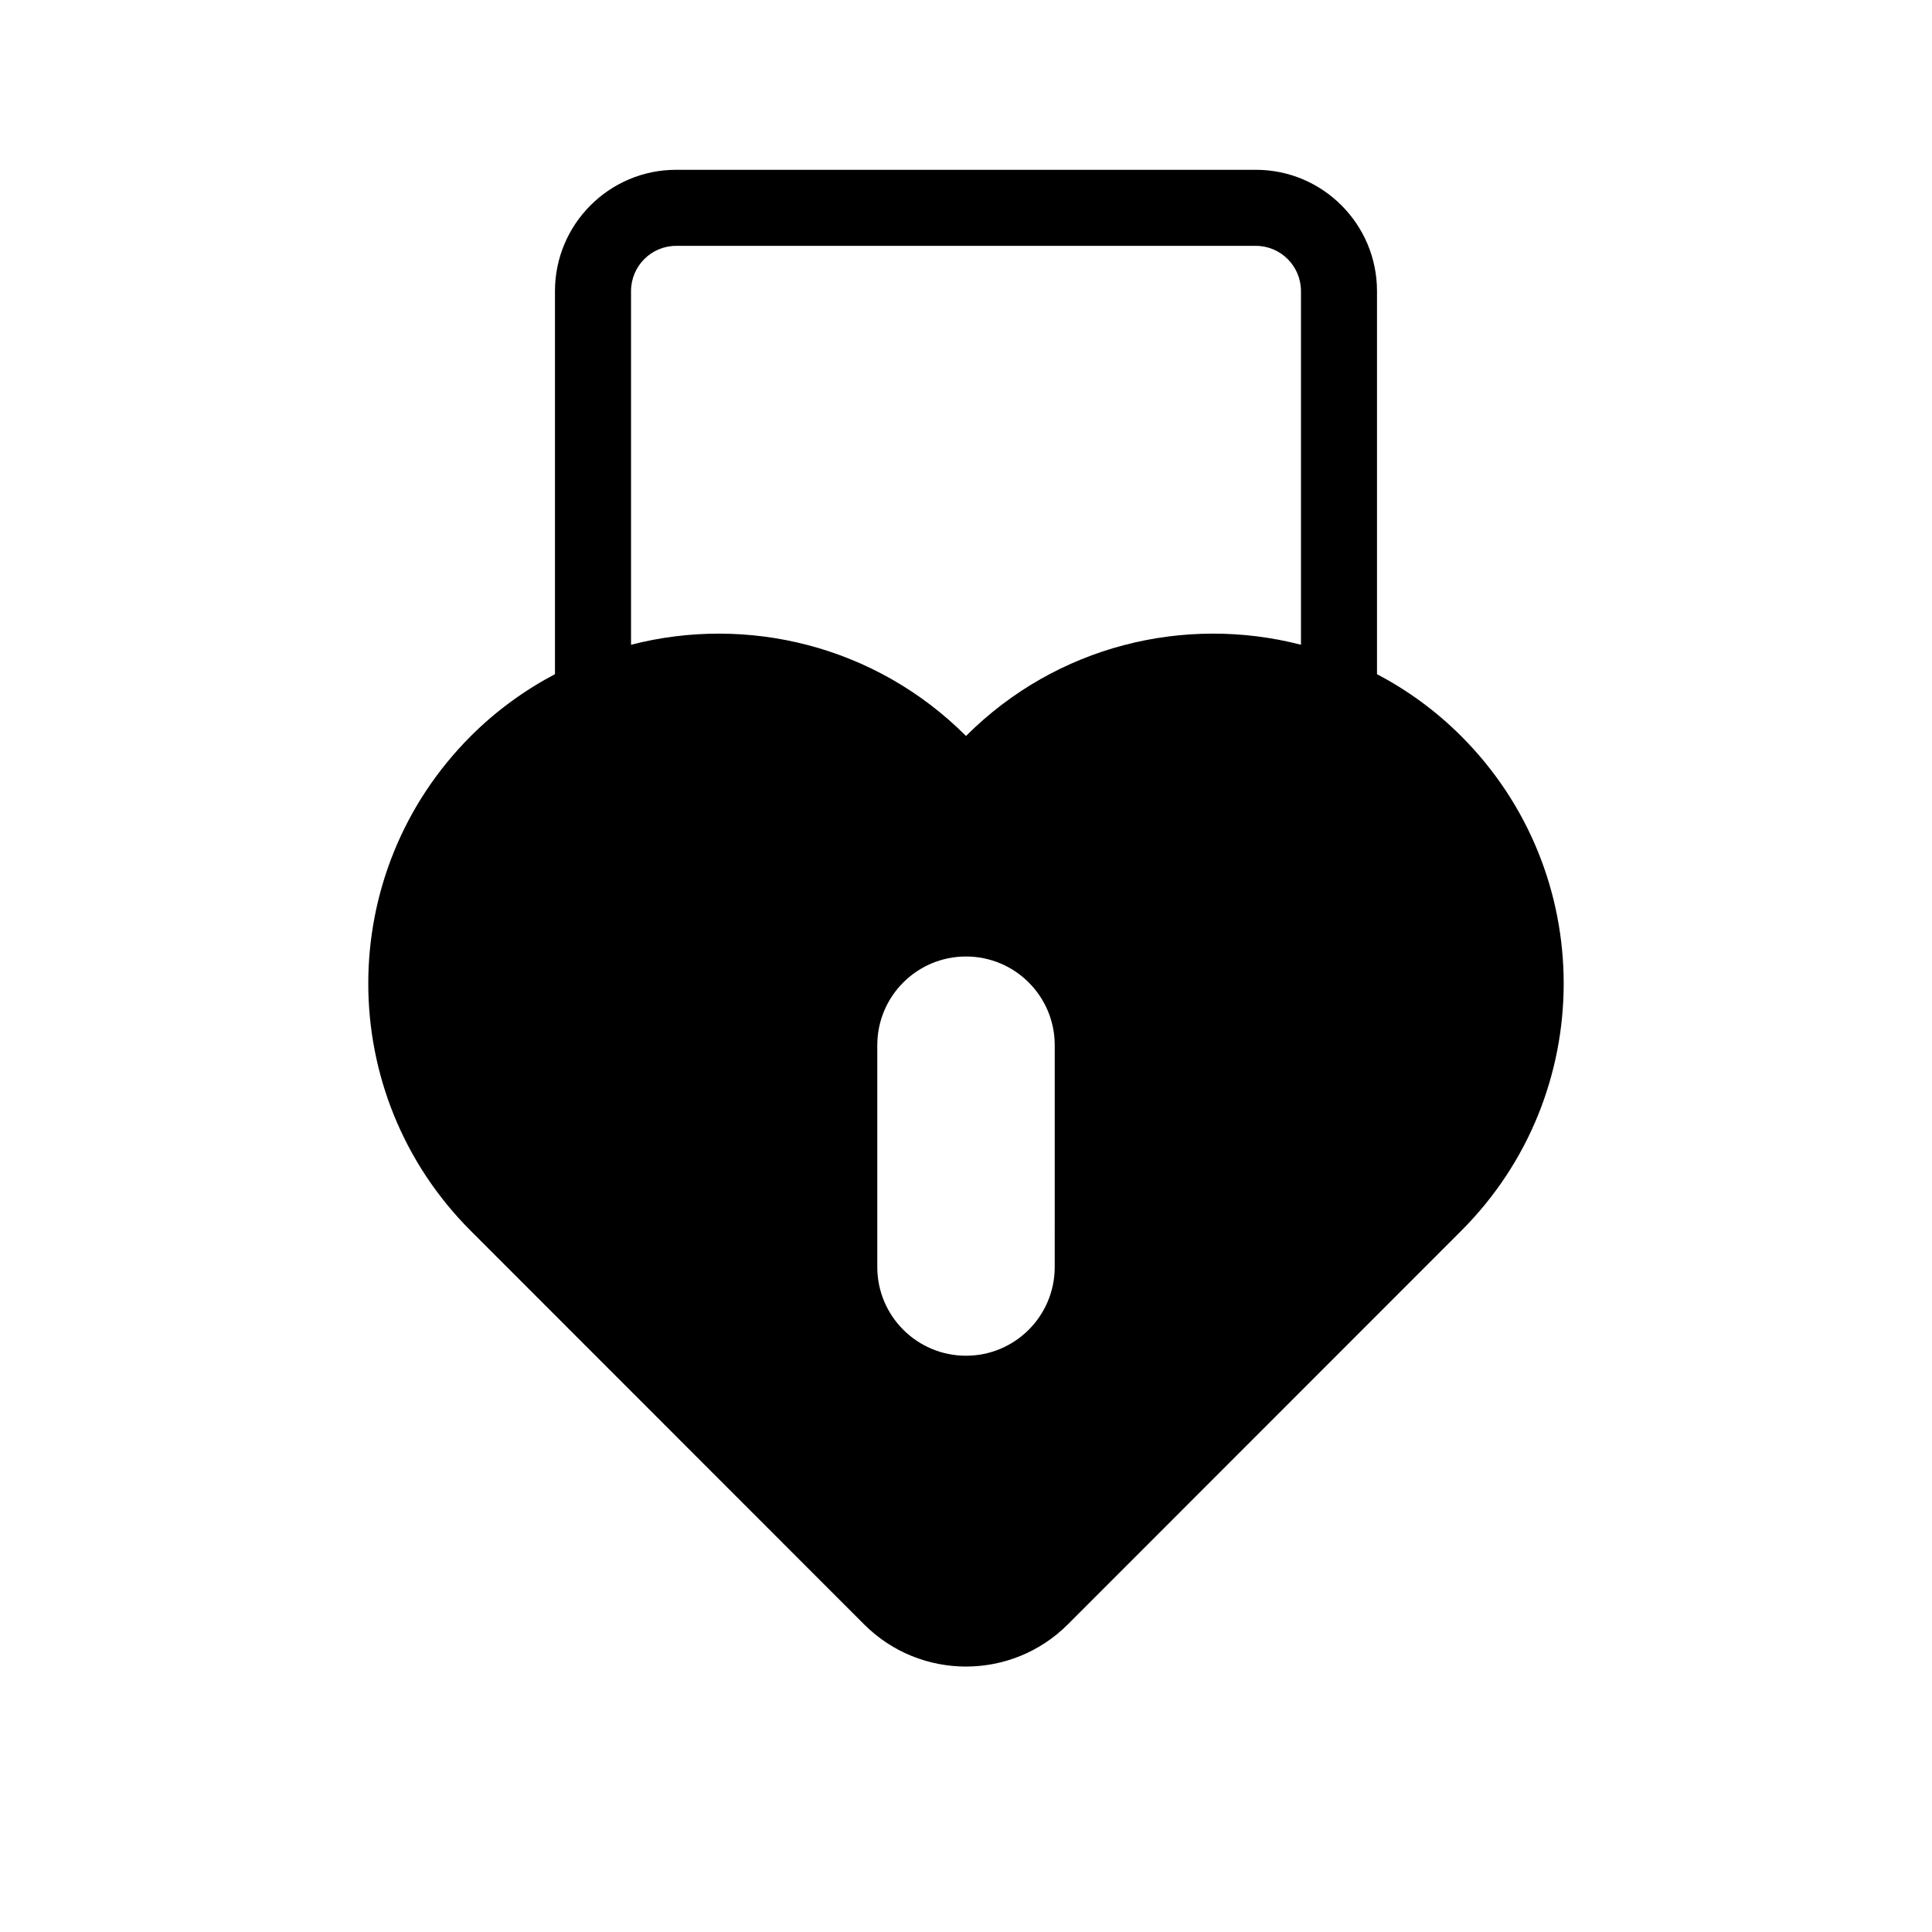 <?xml version="1.0" encoding="UTF-8"?>
<!-- Uploaded to: SVG Repo, www.svgrepo.com, Generator: SVG Repo Mixer Tools -->
<svg fill="#000000" width="800px" height="800px" version="1.1" viewBox="144 144 512 512" xmlns="http://www.w3.org/2000/svg">
 <path d="m531.19 339.04c-6.746-6.746-14.273-12.16-22.27-16.379v-101.52c0-17.723-14.395-32.141-32.094-32.141h-153.66c-17.699 0-32.094 14.422-32.094 32.141v101.52c-7.992 4.219-15.523 9.633-22.27 16.379-36.273 36.223-36.273 94.969 0 131.19l104.19 104.24c14.914 14.914 39.094 14.914 54.008 0l104.19-104.24c36.273-36.227 36.273-94.969 0-131.19zm-107.68 140.73c0 12.984-10.523 23.512-23.508 23.512s-23.512-10.527-23.512-23.512v-58.777c0-12.988 10.523-23.512 23.512-23.512 12.984 0 23.512 10.527 23.512 23.512zm-23.508-140.73c-24.043-24.043-58.039-32.098-88.773-24.172v-93.723c0-6.613 5.356-11.988 11.941-11.988h153.66c6.586 0 11.941 5.379 11.941 11.988v93.719c-30.734-7.926-64.73 0.133-88.77 24.176z"/>
</svg>